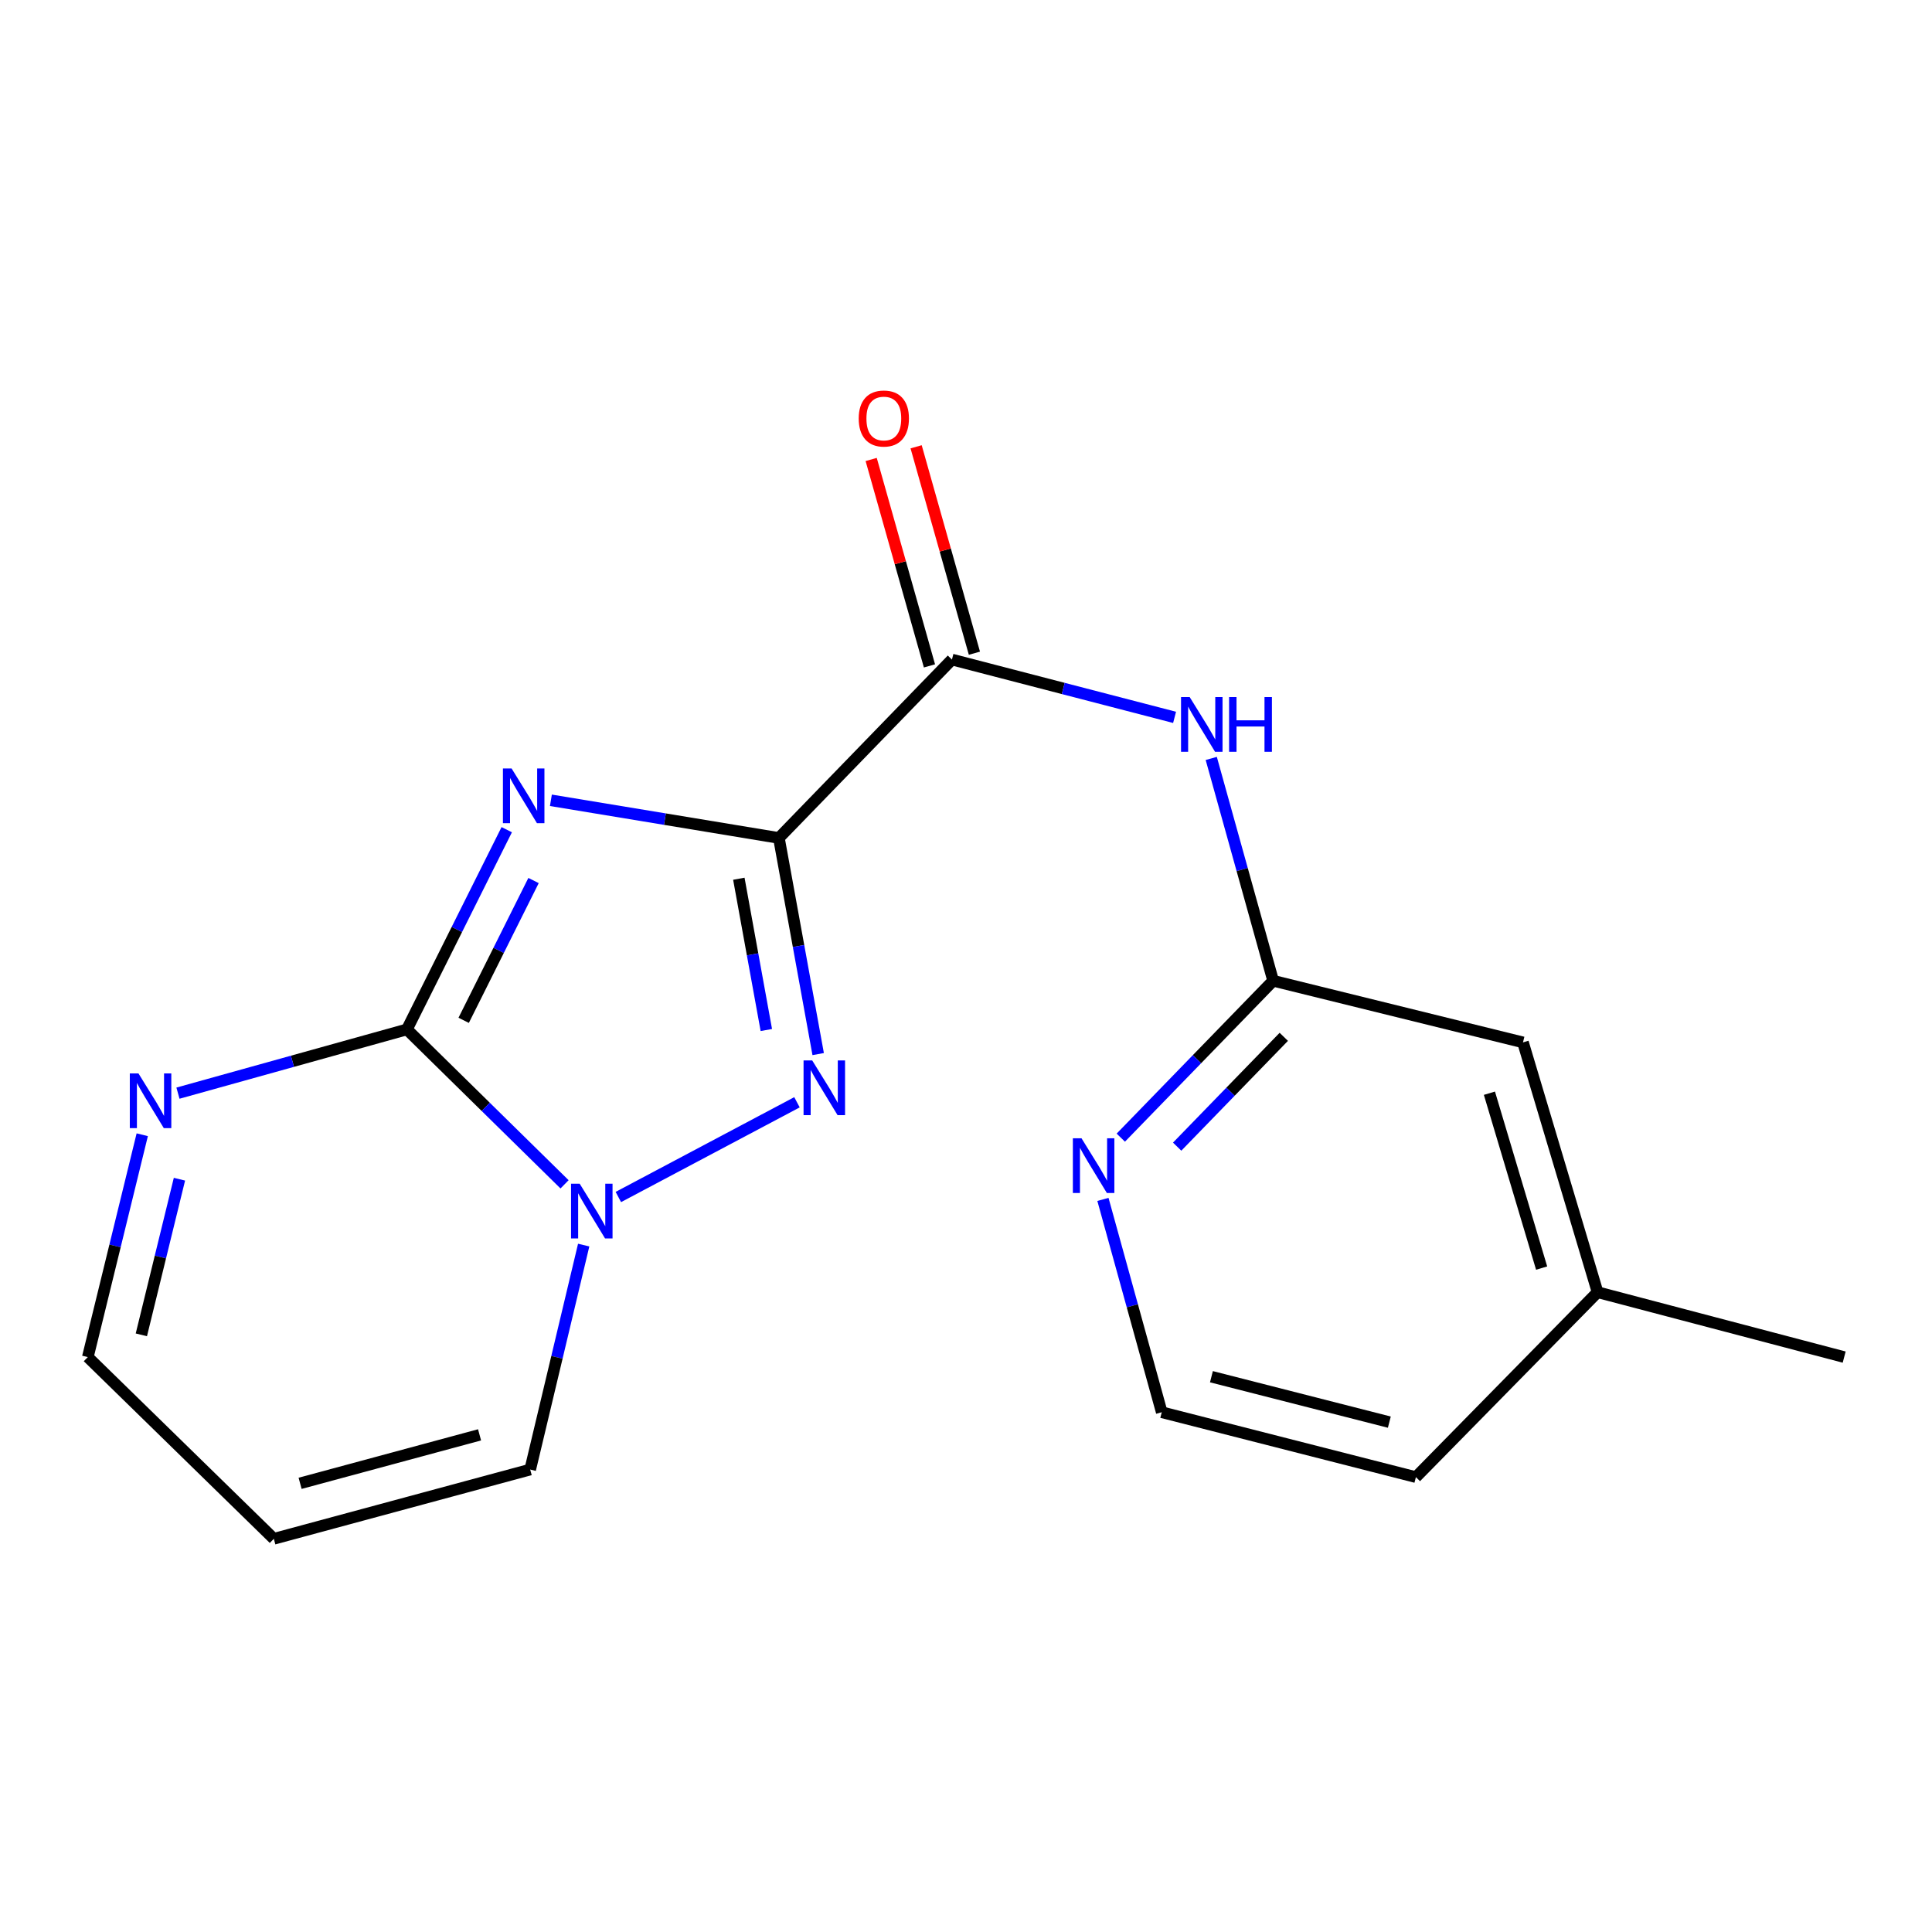 <?xml version='1.0' encoding='iso-8859-1'?>
<svg version='1.1' baseProfile='full'
              xmlns='http://www.w3.org/2000/svg'
                      xmlns:rdkit='http://www.rdkit.org/xml'
                      xmlns:xlink='http://www.w3.org/1999/xlink'
                  xml:space='preserve'
width='1000px' height='1000px' viewBox='0 0 1000 1000'>
<!-- END OF HEADER -->
<rect style='opacity:1.0;fill:#FFFFFF;stroke:none' width='1000' height='1000' x='0' y='0'> </rect>
<path class='bond-0' d='M 403.155,433.731 L 344.149,423.982' style='fill:none;fill-rule:evenodd;stroke:#000000;stroke-width:6px;stroke-linecap:butt;stroke-linejoin:miter;stroke-opacity:1' />
<path class='bond-0' d='M 344.149,423.982 L 285.142,414.234' style='fill:none;fill-rule:evenodd;stroke:#0000FF;stroke-width:6px;stroke-linecap:butt;stroke-linejoin:miter;stroke-opacity:1' />
<path class='bond-2' d='M 403.155,433.731 L 413.321,489.661' style='fill:none;fill-rule:evenodd;stroke:#000000;stroke-width:6px;stroke-linecap:butt;stroke-linejoin:miter;stroke-opacity:1' />
<path class='bond-2' d='M 413.321,489.661 L 423.487,545.591' style='fill:none;fill-rule:evenodd;stroke:#0000FF;stroke-width:6px;stroke-linecap:butt;stroke-linejoin:miter;stroke-opacity:1' />
<path class='bond-2' d='M 382.42,454.833 L 389.536,493.984' style='fill:none;fill-rule:evenodd;stroke:#000000;stroke-width:6px;stroke-linecap:butt;stroke-linejoin:miter;stroke-opacity:1' />
<path class='bond-2' d='M 389.536,493.984 L 396.652,533.135' style='fill:none;fill-rule:evenodd;stroke:#0000FF;stroke-width:6px;stroke-linecap:butt;stroke-linejoin:miter;stroke-opacity:1' />
<path class='bond-4' d='M 403.155,433.731 L 492.721,341.385' style='fill:none;fill-rule:evenodd;stroke:#000000;stroke-width:6px;stroke-linecap:butt;stroke-linejoin:miter;stroke-opacity:1' />
<path class='bond-1' d='M 262.288,429.446 L 236.454,481.132' style='fill:none;fill-rule:evenodd;stroke:#0000FF;stroke-width:6px;stroke-linecap:butt;stroke-linejoin:miter;stroke-opacity:1' />
<path class='bond-1' d='M 236.454,481.132 L 210.619,532.819' style='fill:none;fill-rule:evenodd;stroke:#000000;stroke-width:6px;stroke-linecap:butt;stroke-linejoin:miter;stroke-opacity:1' />
<path class='bond-1' d='M 276.162,455.76 L 258.078,491.941' style='fill:none;fill-rule:evenodd;stroke:#0000FF;stroke-width:6px;stroke-linecap:butt;stroke-linejoin:miter;stroke-opacity:1' />
<path class='bond-1' d='M 258.078,491.941 L 239.993,528.121' style='fill:none;fill-rule:evenodd;stroke:#000000;stroke-width:6px;stroke-linecap:butt;stroke-linejoin:miter;stroke-opacity:1' />
<path class='bond-6' d='M 210.619,532.819 L 151.366,549.317' style='fill:none;fill-rule:evenodd;stroke:#000000;stroke-width:6px;stroke-linecap:butt;stroke-linejoin:miter;stroke-opacity:1' />
<path class='bond-6' d='M 151.366,549.317 L 92.112,565.816' style='fill:none;fill-rule:evenodd;stroke:#0000FF;stroke-width:6px;stroke-linecap:butt;stroke-linejoin:miter;stroke-opacity:1' />
<path class='bond-18' d='M 210.619,532.819 L 251.417,572.913' style='fill:none;fill-rule:evenodd;stroke:#000000;stroke-width:6px;stroke-linecap:butt;stroke-linejoin:miter;stroke-opacity:1' />
<path class='bond-18' d='M 251.417,572.913 L 292.215,613.006' style='fill:none;fill-rule:evenodd;stroke:#0000FF;stroke-width:6px;stroke-linecap:butt;stroke-linejoin:miter;stroke-opacity:1' />
<path class='bond-3' d='M 412.512,570.538 L 320.055,619.568' style='fill:none;fill-rule:evenodd;stroke:#0000FF;stroke-width:6px;stroke-linecap:butt;stroke-linejoin:miter;stroke-opacity:1' />
<path class='bond-8' d='M 302.115,644.455 L 288.271,702.545' style='fill:none;fill-rule:evenodd;stroke:#0000FF;stroke-width:6px;stroke-linecap:butt;stroke-linejoin:miter;stroke-opacity:1' />
<path class='bond-8' d='M 288.271,702.545 L 274.426,760.636' style='fill:none;fill-rule:evenodd;stroke:#000000;stroke-width:6px;stroke-linecap:butt;stroke-linejoin:miter;stroke-opacity:1' />
<path class='bond-5' d='M 492.721,341.385 L 550.34,356.345' style='fill:none;fill-rule:evenodd;stroke:#000000;stroke-width:6px;stroke-linecap:butt;stroke-linejoin:miter;stroke-opacity:1' />
<path class='bond-5' d='M 550.34,356.345 L 607.96,371.305' style='fill:none;fill-rule:evenodd;stroke:#0000FF;stroke-width:6px;stroke-linecap:butt;stroke-linejoin:miter;stroke-opacity:1' />
<path class='bond-11' d='M 504.353,338.1 L 489.268,284.678' style='fill:none;fill-rule:evenodd;stroke:#000000;stroke-width:6px;stroke-linecap:butt;stroke-linejoin:miter;stroke-opacity:1' />
<path class='bond-11' d='M 489.268,284.678 L 474.183,231.256' style='fill:none;fill-rule:evenodd;stroke:#FF0000;stroke-width:6px;stroke-linecap:butt;stroke-linejoin:miter;stroke-opacity:1' />
<path class='bond-11' d='M 481.089,344.669 L 466.003,291.247' style='fill:none;fill-rule:evenodd;stroke:#000000;stroke-width:6px;stroke-linecap:butt;stroke-linejoin:miter;stroke-opacity:1' />
<path class='bond-11' d='M 466.003,291.247 L 450.918,237.825' style='fill:none;fill-rule:evenodd;stroke:#FF0000;stroke-width:6px;stroke-linecap:butt;stroke-linejoin:miter;stroke-opacity:1' />
<path class='bond-7' d='M 626.94,392.563 L 642.957,450.1' style='fill:none;fill-rule:evenodd;stroke:#0000FF;stroke-width:6px;stroke-linecap:butt;stroke-linejoin:miter;stroke-opacity:1' />
<path class='bond-7' d='M 642.957,450.1 L 658.973,507.637' style='fill:none;fill-rule:evenodd;stroke:#000000;stroke-width:6px;stroke-linecap:butt;stroke-linejoin:miter;stroke-opacity:1' />
<path class='bond-12' d='M 73.627,587.34 L 59.541,644.884' style='fill:none;fill-rule:evenodd;stroke:#0000FF;stroke-width:6px;stroke-linecap:butt;stroke-linejoin:miter;stroke-opacity:1' />
<path class='bond-12' d='M 59.541,644.884 L 45.455,702.429' style='fill:none;fill-rule:evenodd;stroke:#000000;stroke-width:6px;stroke-linecap:butt;stroke-linejoin:miter;stroke-opacity:1' />
<path class='bond-12' d='M 92.882,610.351 L 83.022,650.632' style='fill:none;fill-rule:evenodd;stroke:#0000FF;stroke-width:6px;stroke-linecap:butt;stroke-linejoin:miter;stroke-opacity:1' />
<path class='bond-12' d='M 83.022,650.632 L 73.162,690.913' style='fill:none;fill-rule:evenodd;stroke:#000000;stroke-width:6px;stroke-linecap:butt;stroke-linejoin:miter;stroke-opacity:1' />
<path class='bond-9' d='M 658.973,507.637 L 619.549,548.241' style='fill:none;fill-rule:evenodd;stroke:#000000;stroke-width:6px;stroke-linecap:butt;stroke-linejoin:miter;stroke-opacity:1' />
<path class='bond-9' d='M 619.549,548.241 L 580.125,588.845' style='fill:none;fill-rule:evenodd;stroke:#0000FF;stroke-width:6px;stroke-linecap:butt;stroke-linejoin:miter;stroke-opacity:1' />
<path class='bond-9' d='M 664.49,536.658 L 636.893,565.081' style='fill:none;fill-rule:evenodd;stroke:#000000;stroke-width:6px;stroke-linecap:butt;stroke-linejoin:miter;stroke-opacity:1' />
<path class='bond-9' d='M 636.893,565.081 L 609.296,593.504' style='fill:none;fill-rule:evenodd;stroke:#0000FF;stroke-width:6px;stroke-linecap:butt;stroke-linejoin:miter;stroke-opacity:1' />
<path class='bond-13' d='M 658.973,507.637 L 788.293,539.534' style='fill:none;fill-rule:evenodd;stroke:#000000;stroke-width:6px;stroke-linecap:butt;stroke-linejoin:miter;stroke-opacity:1' />
<path class='bond-10' d='M 274.426,760.636 L 141.736,796.481' style='fill:none;fill-rule:evenodd;stroke:#000000;stroke-width:6px;stroke-linecap:butt;stroke-linejoin:miter;stroke-opacity:1' />
<path class='bond-10' d='M 248.218,742.674 L 155.335,767.766' style='fill:none;fill-rule:evenodd;stroke:#000000;stroke-width:6px;stroke-linecap:butt;stroke-linejoin:miter;stroke-opacity:1' />
<path class='bond-14' d='M 570.877,620.811 L 586.097,675.89' style='fill:none;fill-rule:evenodd;stroke:#0000FF;stroke-width:6px;stroke-linecap:butt;stroke-linejoin:miter;stroke-opacity:1' />
<path class='bond-14' d='M 586.097,675.89 L 601.318,730.968' style='fill:none;fill-rule:evenodd;stroke:#000000;stroke-width:6px;stroke-linecap:butt;stroke-linejoin:miter;stroke-opacity:1' />
<path class='bond-19' d='M 141.736,796.481 L 45.455,702.429' style='fill:none;fill-rule:evenodd;stroke:#000000;stroke-width:6px;stroke-linecap:butt;stroke-linejoin:miter;stroke-opacity:1' />
<path class='bond-15' d='M 788.293,539.534 L 826.905,668.84' style='fill:none;fill-rule:evenodd;stroke:#000000;stroke-width:6px;stroke-linecap:butt;stroke-linejoin:miter;stroke-opacity:1' />
<path class='bond-15' d='M 770.921,565.847 L 797.949,656.361' style='fill:none;fill-rule:evenodd;stroke:#000000;stroke-width:6px;stroke-linecap:butt;stroke-linejoin:miter;stroke-opacity:1' />
<path class='bond-20' d='M 601.318,730.968 L 732.866,764.557' style='fill:none;fill-rule:evenodd;stroke:#000000;stroke-width:6px;stroke-linecap:butt;stroke-linejoin:miter;stroke-opacity:1' />
<path class='bond-20' d='M 627.031,712.584 L 719.115,736.096' style='fill:none;fill-rule:evenodd;stroke:#000000;stroke-width:6px;stroke-linecap:butt;stroke-linejoin:miter;stroke-opacity:1' />
<path class='bond-16' d='M 826.905,668.84 L 732.866,764.557' style='fill:none;fill-rule:evenodd;stroke:#000000;stroke-width:6px;stroke-linecap:butt;stroke-linejoin:miter;stroke-opacity:1' />
<path class='bond-17' d='M 826.905,668.84 L 954.545,702.429' style='fill:none;fill-rule:evenodd;stroke:#000000;stroke-width:6px;stroke-linecap:butt;stroke-linejoin:miter;stroke-opacity:1' />
<path  class='atom-1' d='M 264.795 397.747
L 274.075 412.747
Q 274.995 414.227, 276.475 416.907
Q 277.955 419.587, 278.035 419.747
L 278.035 397.747
L 281.795 397.747
L 281.795 426.067
L 277.915 426.067
L 267.955 409.667
Q 266.795 407.747, 265.555 405.547
Q 264.355 403.347, 263.995 402.667
L 263.995 426.067
L 260.315 426.067
L 260.315 397.747
L 264.795 397.747
' fill='#0000FF'/>
<path  class='atom-3' d='M 420.398 548.877
L 429.678 563.877
Q 430.598 565.357, 432.078 568.037
Q 433.558 570.717, 433.638 570.877
L 433.638 548.877
L 437.398 548.877
L 437.398 577.197
L 433.518 577.197
L 423.558 560.797
Q 422.398 558.877, 421.158 556.677
Q 419.958 554.477, 419.598 553.797
L 419.598 577.197
L 415.918 577.197
L 415.918 548.877
L 420.398 548.877
' fill='#0000FF'/>
<path  class='atom-4' d='M 300.05 612.697
L 309.33 627.697
Q 310.25 629.177, 311.73 631.857
Q 313.21 634.537, 313.29 634.697
L 313.29 612.697
L 317.05 612.697
L 317.05 641.017
L 313.17 641.017
L 303.21 624.617
Q 302.05 622.697, 300.81 620.497
Q 299.61 618.297, 299.25 617.617
L 299.25 641.017
L 295.57 641.017
L 295.57 612.697
L 300.05 612.697
' fill='#0000FF'/>
<path  class='atom-6' d='M 615.78 360.8
L 625.06 375.8
Q 625.98 377.28, 627.46 379.96
Q 628.94 382.64, 629.02 382.8
L 629.02 360.8
L 632.78 360.8
L 632.78 389.12
L 628.9 389.12
L 618.94 372.72
Q 617.78 370.8, 616.54 368.6
Q 615.34 366.4, 614.98 365.72
L 614.98 389.12
L 611.3 389.12
L 611.3 360.8
L 615.78 360.8
' fill='#0000FF'/>
<path  class='atom-6' d='M 636.18 360.8
L 640.02 360.8
L 640.02 372.84
L 654.5 372.84
L 654.5 360.8
L 658.34 360.8
L 658.34 389.12
L 654.5 389.12
L 654.5 376.04
L 640.02 376.04
L 640.02 389.12
L 636.18 389.12
L 636.18 360.8
' fill='#0000FF'/>
<path  class='atom-7' d='M 71.669 555.605
L 80.949 570.605
Q 81.869 572.085, 83.349 574.765
Q 84.829 577.445, 84.909 577.605
L 84.909 555.605
L 88.669 555.605
L 88.669 583.925
L 84.789 583.925
L 74.829 567.525
Q 73.669 565.605, 72.429 563.405
Q 71.229 561.205, 70.869 560.525
L 70.869 583.925
L 67.189 583.925
L 67.189 555.605
L 71.669 555.605
' fill='#0000FF'/>
<path  class='atom-10' d='M 559.79 589.181
L 569.07 604.181
Q 569.99 605.661, 571.47 608.341
Q 572.95 611.021, 573.03 611.181
L 573.03 589.181
L 576.79 589.181
L 576.79 617.501
L 572.91 617.501
L 562.95 601.101
Q 561.79 599.181, 560.55 596.981
Q 559.35 594.781, 558.99 594.101
L 558.99 617.501
L 555.31 617.501
L 555.31 589.181
L 559.79 589.181
' fill='#0000FF'/>
<path  class='atom-12' d='M 444.467 216.617
Q 444.467 209.817, 447.827 206.017
Q 451.187 202.217, 457.467 202.217
Q 463.747 202.217, 467.107 206.017
Q 470.467 209.817, 470.467 216.617
Q 470.467 223.497, 467.067 227.417
Q 463.667 231.297, 457.467 231.297
Q 451.227 231.297, 447.827 227.417
Q 444.467 223.537, 444.467 216.617
M 457.467 228.097
Q 461.787 228.097, 464.107 225.217
Q 466.467 222.297, 466.467 216.617
Q 466.467 211.057, 464.107 208.257
Q 461.787 205.417, 457.467 205.417
Q 453.147 205.417, 450.787 208.217
Q 448.467 211.017, 448.467 216.617
Q 448.467 222.337, 450.787 225.217
Q 453.147 228.097, 457.467 228.097
' fill='#FF0000'/>
</svg>
